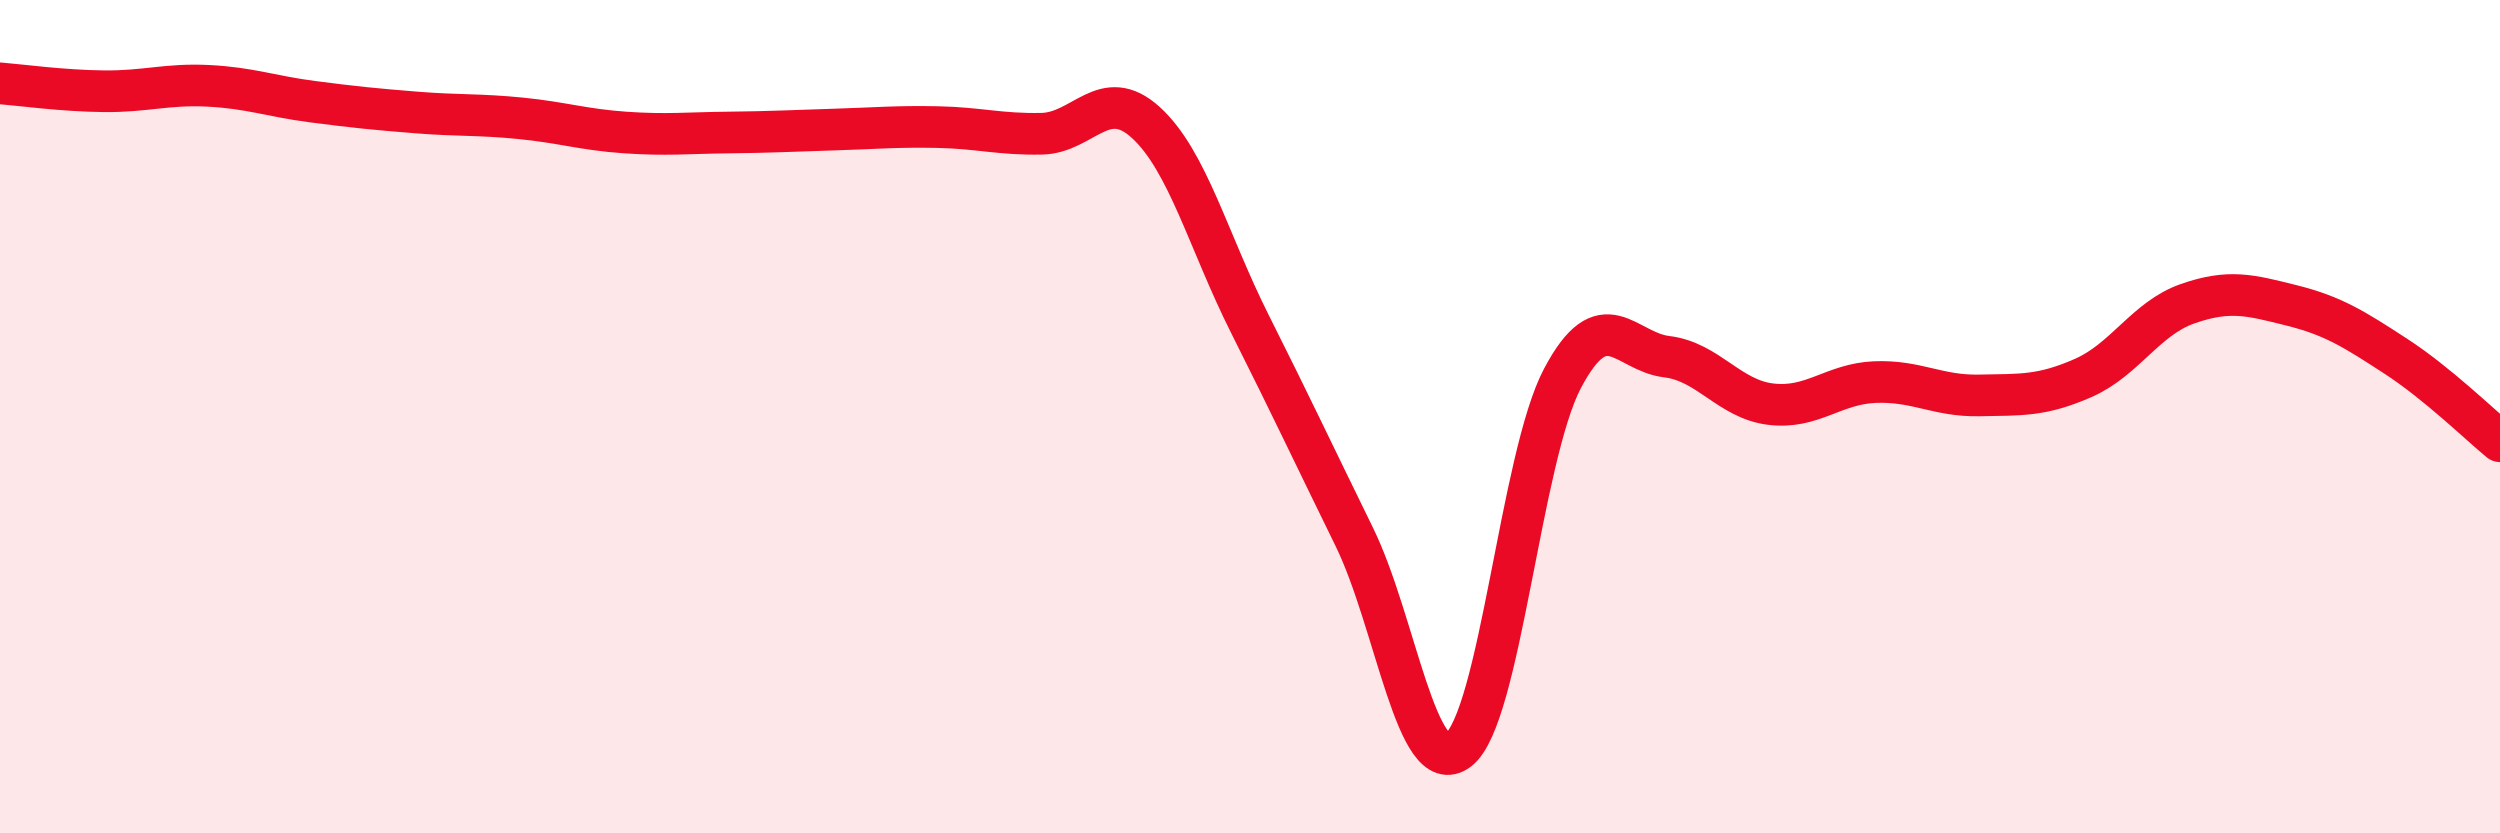 
    <svg width="60" height="20" viewBox="0 0 60 20" xmlns="http://www.w3.org/2000/svg">
      <path
        d="M 0,2 C 0.5,2.04 1.5,2.18 2.5,2.19 C 3.5,2.2 4,2.01 5,2.06 C 6,2.11 6.5,2.31 7.5,2.44 C 8.5,2.57 9,2.62 10,2.7 C 11,2.78 11.5,2.74 12.5,2.84 C 13.5,2.94 14,3.11 15,3.18 C 16,3.25 16.5,3.19 17.5,3.18 C 18.5,3.17 19,3.14 20,3.11 C 21,3.08 21.5,3.03 22.5,3.05 C 23.5,3.07 24,3.23 25,3.21 C 26,3.19 26.5,2.03 27.5,2.94 C 28.5,3.85 29,5.79 30,7.78 C 31,9.77 31.5,10.84 32.5,12.88 C 33.5,14.92 34,18.76 35,18 C 36,17.24 36.5,10.97 37.5,9.08 C 38.5,7.19 39,8.44 40,8.56 C 41,8.68 41.5,9.58 42.5,9.7 C 43.5,9.82 44,9.21 45,9.17 C 46,9.13 46.5,9.51 47.5,9.49 C 48.5,9.47 49,9.51 50,9.07 C 51,8.63 51.5,7.64 52.5,7.29 C 53.5,6.94 54,7.08 55,7.33 C 56,7.58 56.5,7.9 57.5,8.55 C 58.5,9.2 59.5,10.18 60,10.59L60 20L0 20Z"
        fill="#EB0A25"
        opacity="0.1"
        stroke-linecap="round"
        stroke-linejoin="round"
      />
      <path
        d="M 0,2 C 0.5,2.04 1.5,2.18 2.5,2.19 C 3.5,2.2 4,2.01 5,2.06 C 6,2.11 6.5,2.31 7.5,2.44 C 8.5,2.57 9,2.62 10,2.7 C 11,2.78 11.5,2.74 12.5,2.84 C 13.5,2.94 14,3.11 15,3.18 C 16,3.25 16.5,3.19 17.5,3.18 C 18.5,3.17 19,3.14 20,3.11 C 21,3.08 21.5,3.03 22.5,3.05 C 23.5,3.07 24,3.23 25,3.21 C 26,3.19 26.5,2.03 27.5,2.94 C 28.5,3.85 29,5.79 30,7.78 C 31,9.77 31.5,10.84 32.5,12.88 C 33.5,14.92 34,18.76 35,18 C 36,17.24 36.5,10.97 37.5,9.08 C 38.5,7.19 39,8.44 40,8.56 C 41,8.68 41.5,9.58 42.5,9.7 C 43.5,9.82 44,9.21 45,9.17 C 46,9.13 46.5,9.51 47.5,9.49 C 48.5,9.47 49,9.51 50,9.07 C 51,8.63 51.5,7.64 52.5,7.29 C 53.5,6.94 54,7.08 55,7.33 C 56,7.58 56.5,7.9 57.5,8.55 C 58.5,9.2 59.5,10.18 60,10.59"
        stroke="#EB0A25"
        stroke-width="1"
        fill="none"
        stroke-linecap="round"
        stroke-linejoin="round"
      />
    </svg>
  